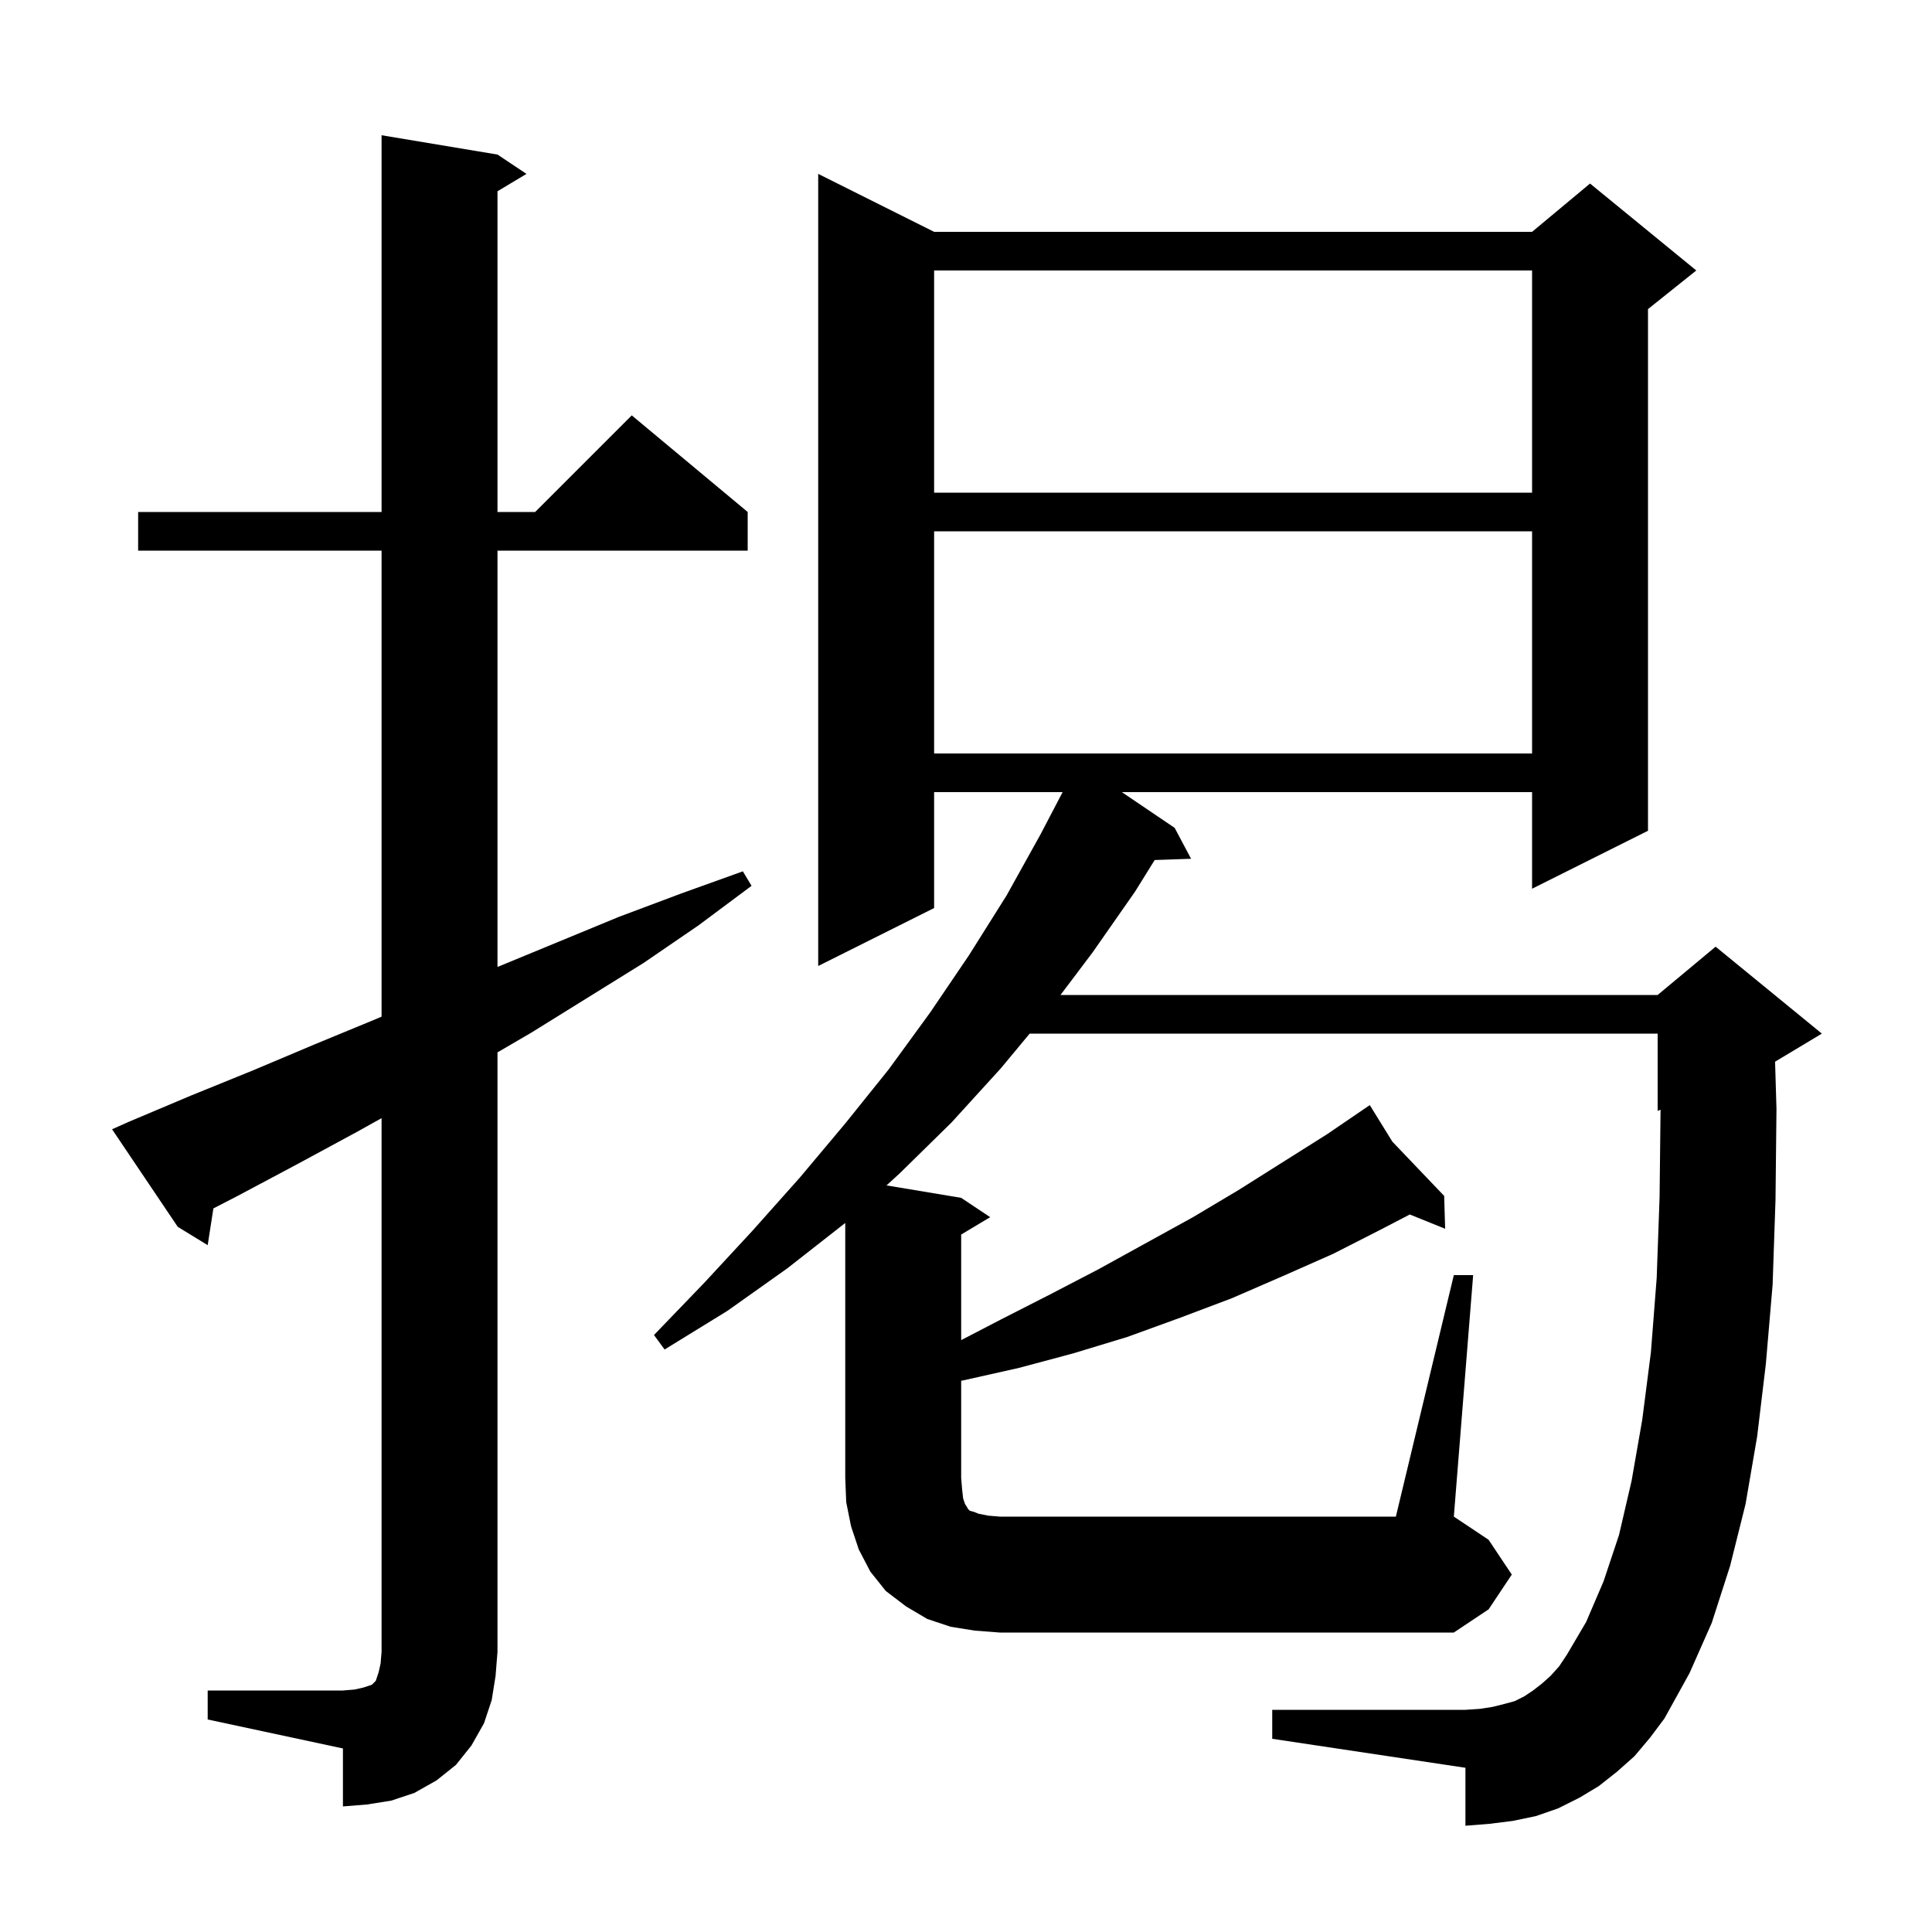 <svg xmlns="http://www.w3.org/2000/svg" xmlns:xlink="http://www.w3.org/1999/xlink" version="1.1" baseProfile="full" viewBox="0 0 200 200" width="200" height="200">
<g fill="black">
<path d="M 21.5 175.0 L 35.5 175.0 L 36.7 174.9 L 37.6 174.7 L 38.5 174.4 L 38.9 174.0 L 39.2 173.1 L 39.4 172.2 L 39.5 171.0 L 39.5 115.751 L 36.9 117.2 L 30.8 120.5 L 24.6 123.8 L 22.089 125.096 L 21.5 128.9 L 18.4 127.0 L 11.6 116.9 L 13.4 116.1 L 19.8 113.4 L 26.2 110.8 L 32.6 108.1 L 38.9 105.5 L 39.5 105.243 L 39.5 57.0 L 14.3 57.0 L 14.3 53.0 L 39.5 53.0 L 39.5 14.0 L 51.5 16.0 L 54.5 18.0 L 51.5 19.8 L 51.5 53.0 L 55.4 53.0 L 65.4 43.0 L 77.4 53.0 L 77.4 57.0 L 51.5 57.0 L 51.5 100.1 L 64.1 94.9 L 70.5 92.5 L 76.9 90.2 L 77.8 91.7 L 72.3 95.8 L 66.6 99.7 L 55.0 106.9 L 51.5 108.942 L 51.5 171.0 L 51.3 173.5 L 50.9 176.0 L 50.1 178.4 L 48.8 180.7 L 47.2 182.7 L 45.2 184.3 L 42.9 185.6 L 40.5 186.4 L 38.0 186.8 L 35.5 187.0 L 35.5 181.0 L 21.5 178.0 Z M 150.5 132.0 L 152.5 132.0 L 150.5 157.0 L 154.1 159.4 L 156.5 163.0 L 154.1 166.6 L 150.5 169.0 L 103.5 169.0 L 100.9 168.8 L 98.4 168.4 L 96.0 167.6 L 93.8 166.3 L 91.7 164.7 L 90.1 162.7 L 88.9 160.4 L 88.1 158.0 L 87.6 155.5 L 87.5 153.0 L 87.5 126.6 L 81.5 131.3 L 75.3 135.7 L 68.8 139.7 L 67.7 138.2 L 72.9 132.8 L 77.9 127.4 L 82.8 121.9 L 87.5 116.3 L 92.0 110.7 L 96.3 104.8 L 100.3 98.9 L 104.2 92.7 L 107.7 86.4 L 110.002 82.0 L 96.7 82.0 L 96.7 94.0 L 84.7 100.0 L 84.7 18.0 L 96.7 24.0 L 158.6 24.0 L 164.6 19.0 L 175.6 28.0 L 170.6 32.0 L 170.6 86.0 L 158.6 92.0 L 158.6 82.0 L 116.133 82.0 L 121.6 85.7 L 123.3 88.9 L 119.531 89.03 L 117.5 92.3 L 113.1 98.6 L 109.782 103.0 L 171.6 103.0 L 177.6 98.0 L 188.6 107.0 L 183.755 109.907 L 183.9 114.8 L 183.8 124.2 L 183.5 133.0 L 182.8 141.2 L 181.9 148.7 L 180.7 155.7 L 179.1 162.1 L 177.2 168.0 L 174.9 173.2 L 172.3 177.9 L 170.8 179.9 L 169.2 181.8 L 167.4 183.4 L 165.5 184.9 L 163.5 186.1 L 161.3 187.2 L 159.0 188.0 L 156.6 188.5 L 154.2 188.8 L 151.7 189.0 L 151.7 183.0 L 131.7 180.0 L 131.7 177.0 L 151.7 177.0 L 153.2 176.9 L 154.5 176.7 L 155.7 176.4 L 156.8 176.1 L 157.8 175.6 L 158.7 175.0 L 159.6 174.3 L 160.5 173.5 L 161.4 172.5 L 162.2 171.3 L 164.2 167.9 L 166.0 163.7 L 167.6 158.9 L 168.9 153.3 L 170.0 147.0 L 170.9 140.0 L 171.5 132.3 L 171.8 123.9 L 171.9 114.9 L 171.899 114.875 L 171.6 115.0 L 171.6 107.0 L 106.59 107.0 L 103.6 110.6 L 98.5 116.2 L 93.1 121.5 L 91.77 122.712 L 99.5 124.0 L 102.5 126.0 L 99.5 127.8 L 99.5 138.729 L 103.6 136.6 L 108.7 134.0 L 113.7 131.4 L 123.5 126.0 L 128.2 123.2 L 137.4 117.4 L 141.022 114.93 L 141.0 114.9 L 141.026 114.928 L 141.8 114.4 L 144.139 118.186 L 149.5 123.8 L 149.6 127.2 L 145.94 125.723 L 143.1 127.2 L 138.0 129.8 L 132.8 132.1 L 127.5 134.4 L 122.2 136.4 L 116.7 138.4 L 111.1 140.1 L 105.5 141.6 L 99.7 142.9 L 99.5 142.931 L 99.5 153.0 L 99.6 154.2 L 99.7 155.1 L 99.9 155.7 L 100.1 156.0 L 100.2 156.2 L 100.4 156.4 L 100.8 156.5 L 101.3 156.7 L 102.3 156.9 L 103.5 157.0 L 144.5 157.0 Z M 96.7 55.0 L 96.7 78.0 L 158.6 78.0 L 158.6 55.0 Z M 96.7 28.0 L 96.7 51.0 L 158.6 51.0 L 158.6 28.0 Z " />
</g>
</svg>
